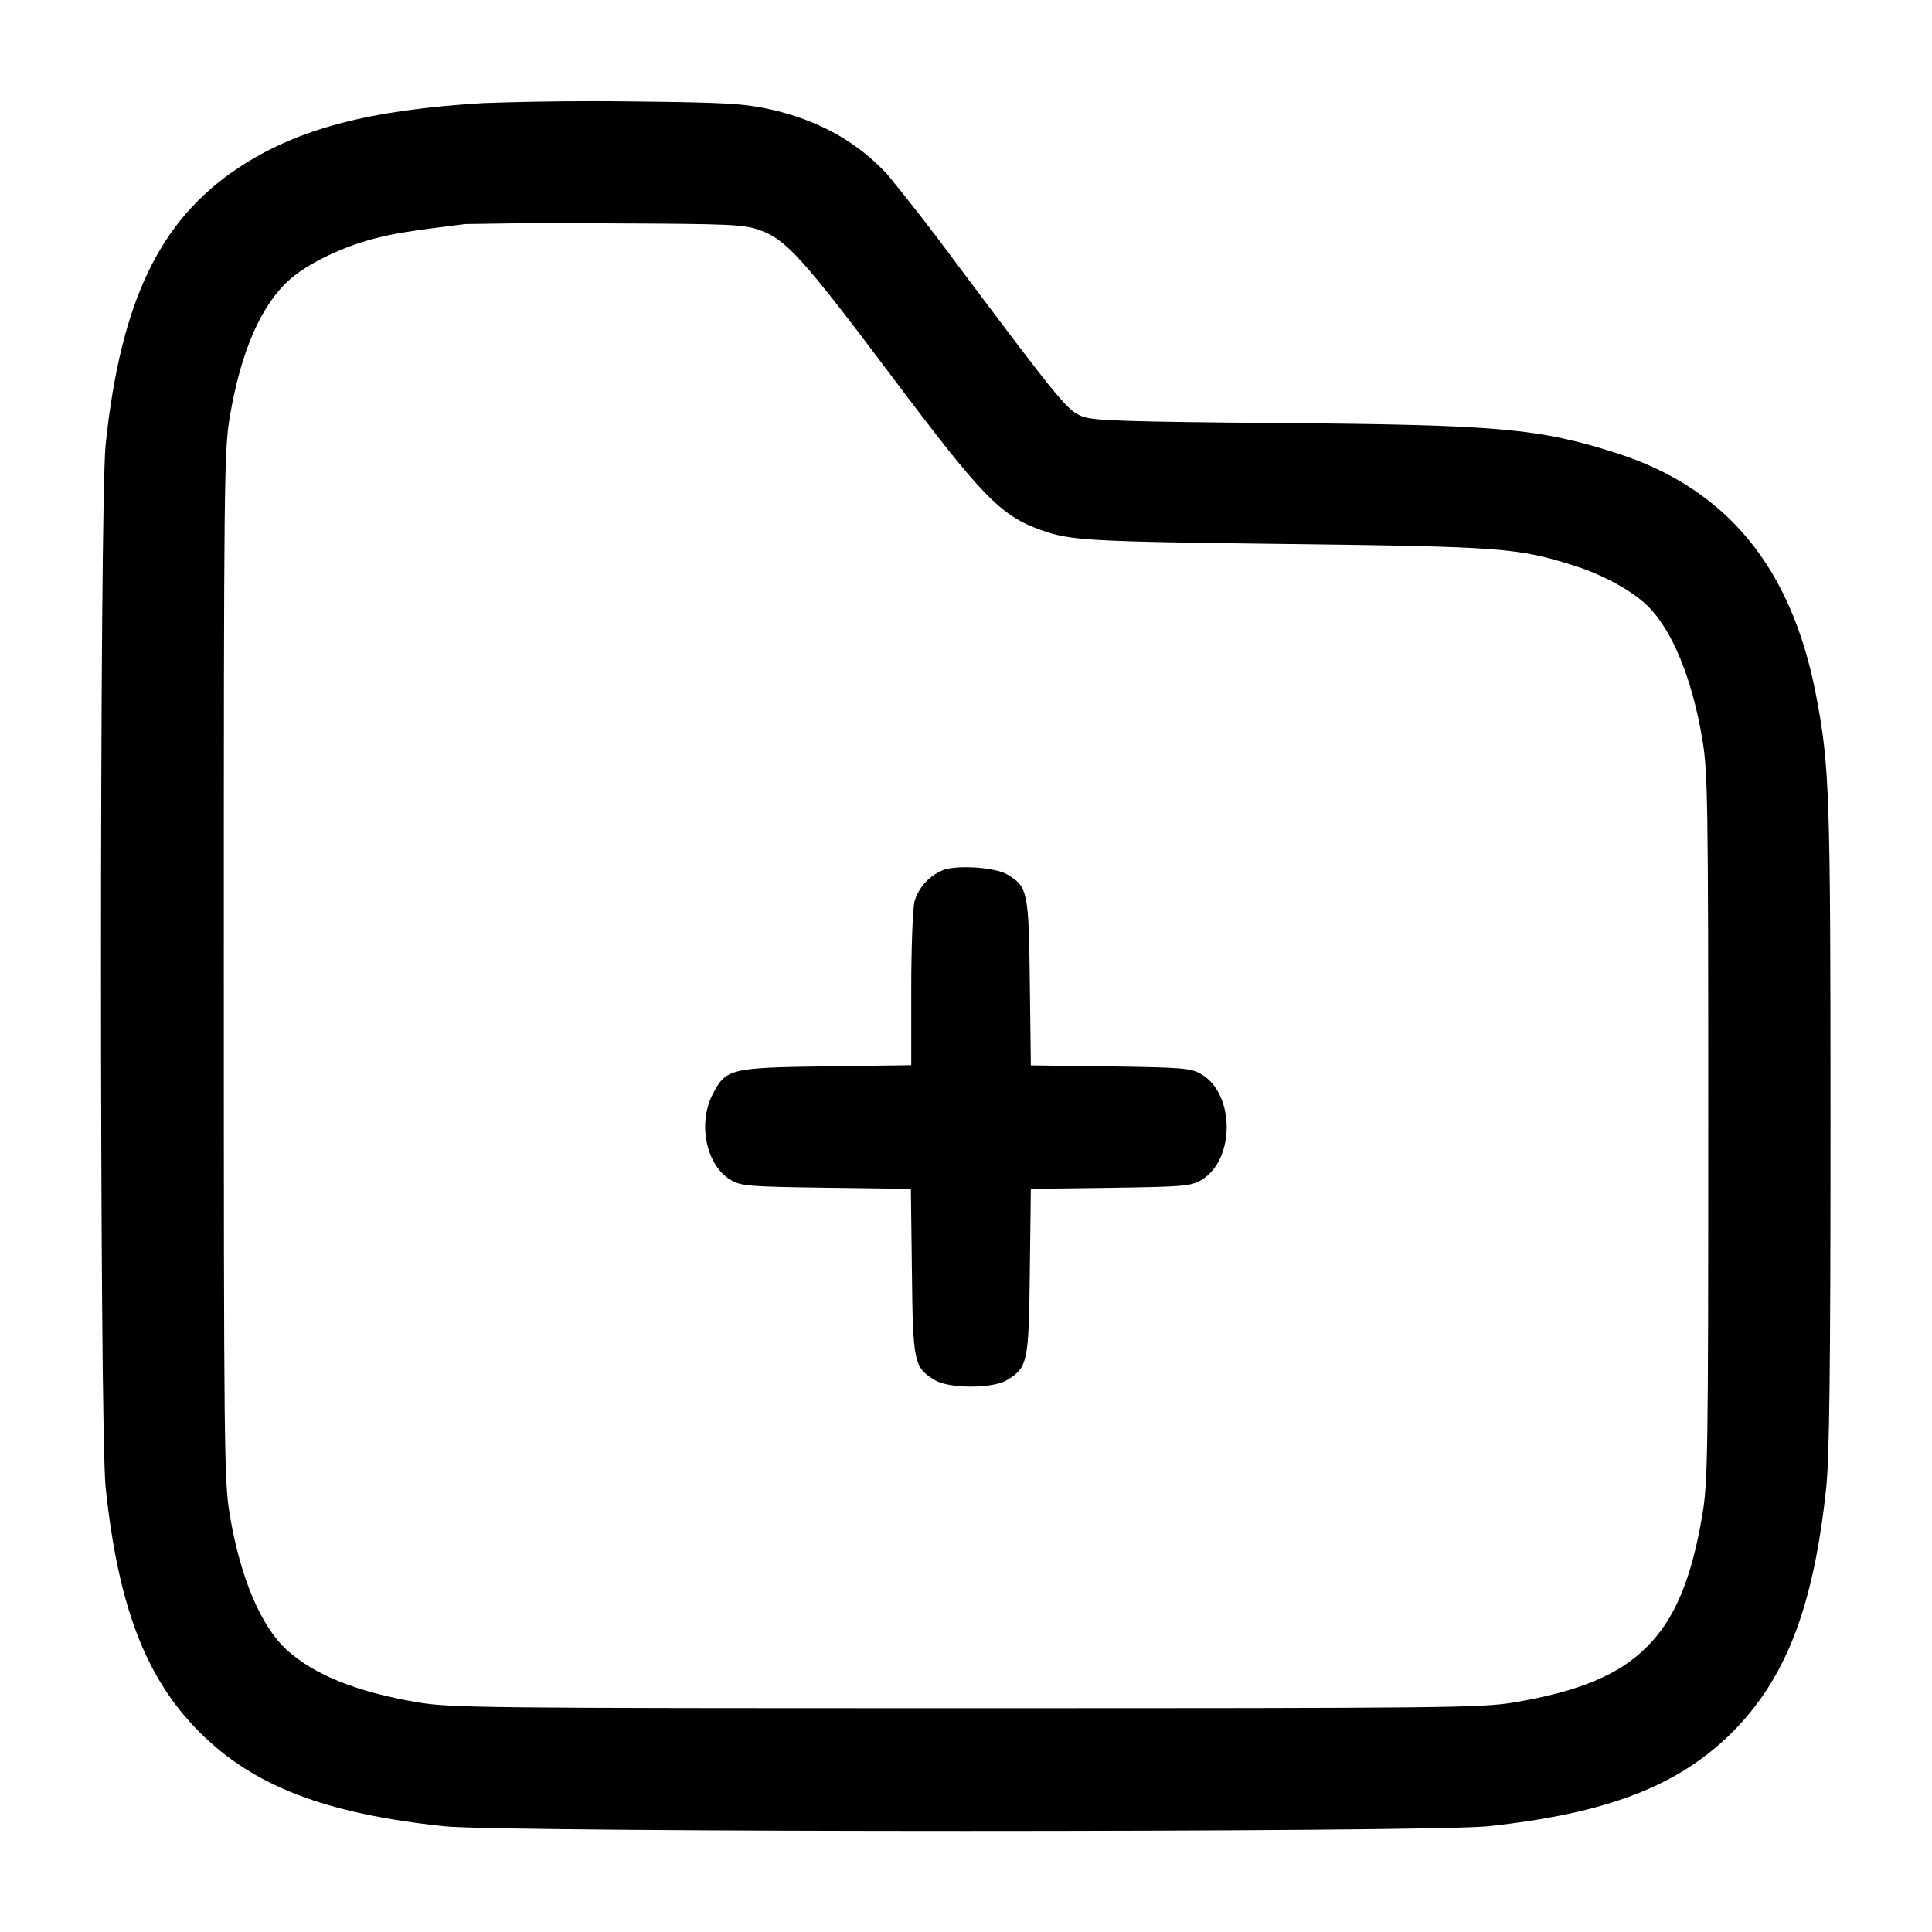 <!-- Generated by IcoMoon.io -->
<svg version="1.1" xmlns="http://www.w3.org/2000/svg" width="32" height="32" viewBox="0 0 32 32">
<title>folder-add</title>
<path d="M8.012 1.707c-1.889 0.112-3.077 0.424-4.051 1.065-1.312 0.864-1.96 2.209-2.211 4.588-0.103 0.969-0.103 16.309 0 17.28 0.208 1.968 0.665 3.161 1.557 4.052 0.891 0.892 2.084 1.349 4.052 1.557 0.969 0.103 16.311 0.103 17.28 0 1.968-0.208 3.161-0.665 4.052-1.557 0.892-0.891 1.349-2.084 1.557-4.052 0.053-0.505 0.071-1.952 0.071-5.973 0-5.549-0.015-5.985-0.241-7.161-0.408-2.12-1.488-3.424-3.321-4.007-1.272-0.404-1.943-0.463-5.584-0.492-2.497-0.021-3.051-0.039-3.235-0.105-0.249-0.089-0.365-0.229-2.047-2.473-0.452-0.614-0.844-1.115-1.247-1.606l0.053 0.066c-0.501-0.545-1.16-0.909-1.961-1.083-0.427-0.092-0.736-0.109-2.229-0.125-0.206-0.003-0.45-0.005-0.694-0.005-0.633 0-1.264 0.011-1.891 0.034l0.091-0.003zM12.587 3.813c0.429 0.151 0.711 0.461 2.168 2.4 1.515 2.016 1.815 2.327 2.492 2.568 0.485 0.173 0.772 0.189 4.033 0.229 3.599 0.044 3.857 0.064 4.787 0.357 0.473 0.148 0.955 0.411 1.215 0.661 0.409 0.395 0.744 1.203 0.913 2.211 0.092 0.547 0.099 0.991 0.099 6.427 0 5.413-0.007 5.883-0.097 6.42-0.181 1.072-0.456 1.729-0.919 2.191-0.461 0.463-1.119 0.737-2.191 0.919-0.545 0.092-1.089 0.097-9.087 0.097-8.031 0-8.54-0.005-9.093-0.099-0.987-0.167-1.701-0.452-2.153-0.863-0.432-0.392-0.772-1.195-0.948-2.239-0.093-0.553-0.099-1.063-0.099-9.093s0.005-8.54 0.099-9.093c0.183-1.085 0.519-1.856 0.993-2.276 0.296-0.263 0.863-0.537 1.388-0.675 0.345-0.089 0.583-0.128 1.52-0.244 0.464-0.009 1.011-0.015 1.56-0.015 0.286 0 0.572 0.001 0.857 0.004l-0.044-0c2.035 0.008 2.237 0.017 2.507 0.112zM15.648 14.401c-0.24 0.088-0.423 0.28-0.498 0.52l-0.002 0.006c-0.029 0.107-0.055 0.761-0.055 1.455v1.261l-1.4 0.019c-1.607 0.021-1.673 0.039-1.893 0.471-0.248 0.489-0.097 1.18 0.307 1.413 0.172 0.1 0.297 0.109 1.584 0.127l1.396 0.019 0.017 1.368c0.017 1.516 0.033 1.589 0.383 1.801 0.236 0.141 0.951 0.141 1.187 0 0.349-0.212 0.365-0.285 0.383-1.801l0.017-1.369 1.316-0.017c1.207-0.017 1.333-0.028 1.504-0.127 0.565-0.327 0.565-1.431 0-1.757-0.171-0.099-0.297-0.109-1.504-0.127l-1.316-0.017-0.017-1.369c-0.017-1.512-0.035-1.592-0.377-1.795-0.188-0.111-0.781-0.156-1.031-0.079z"></path>
</svg>
